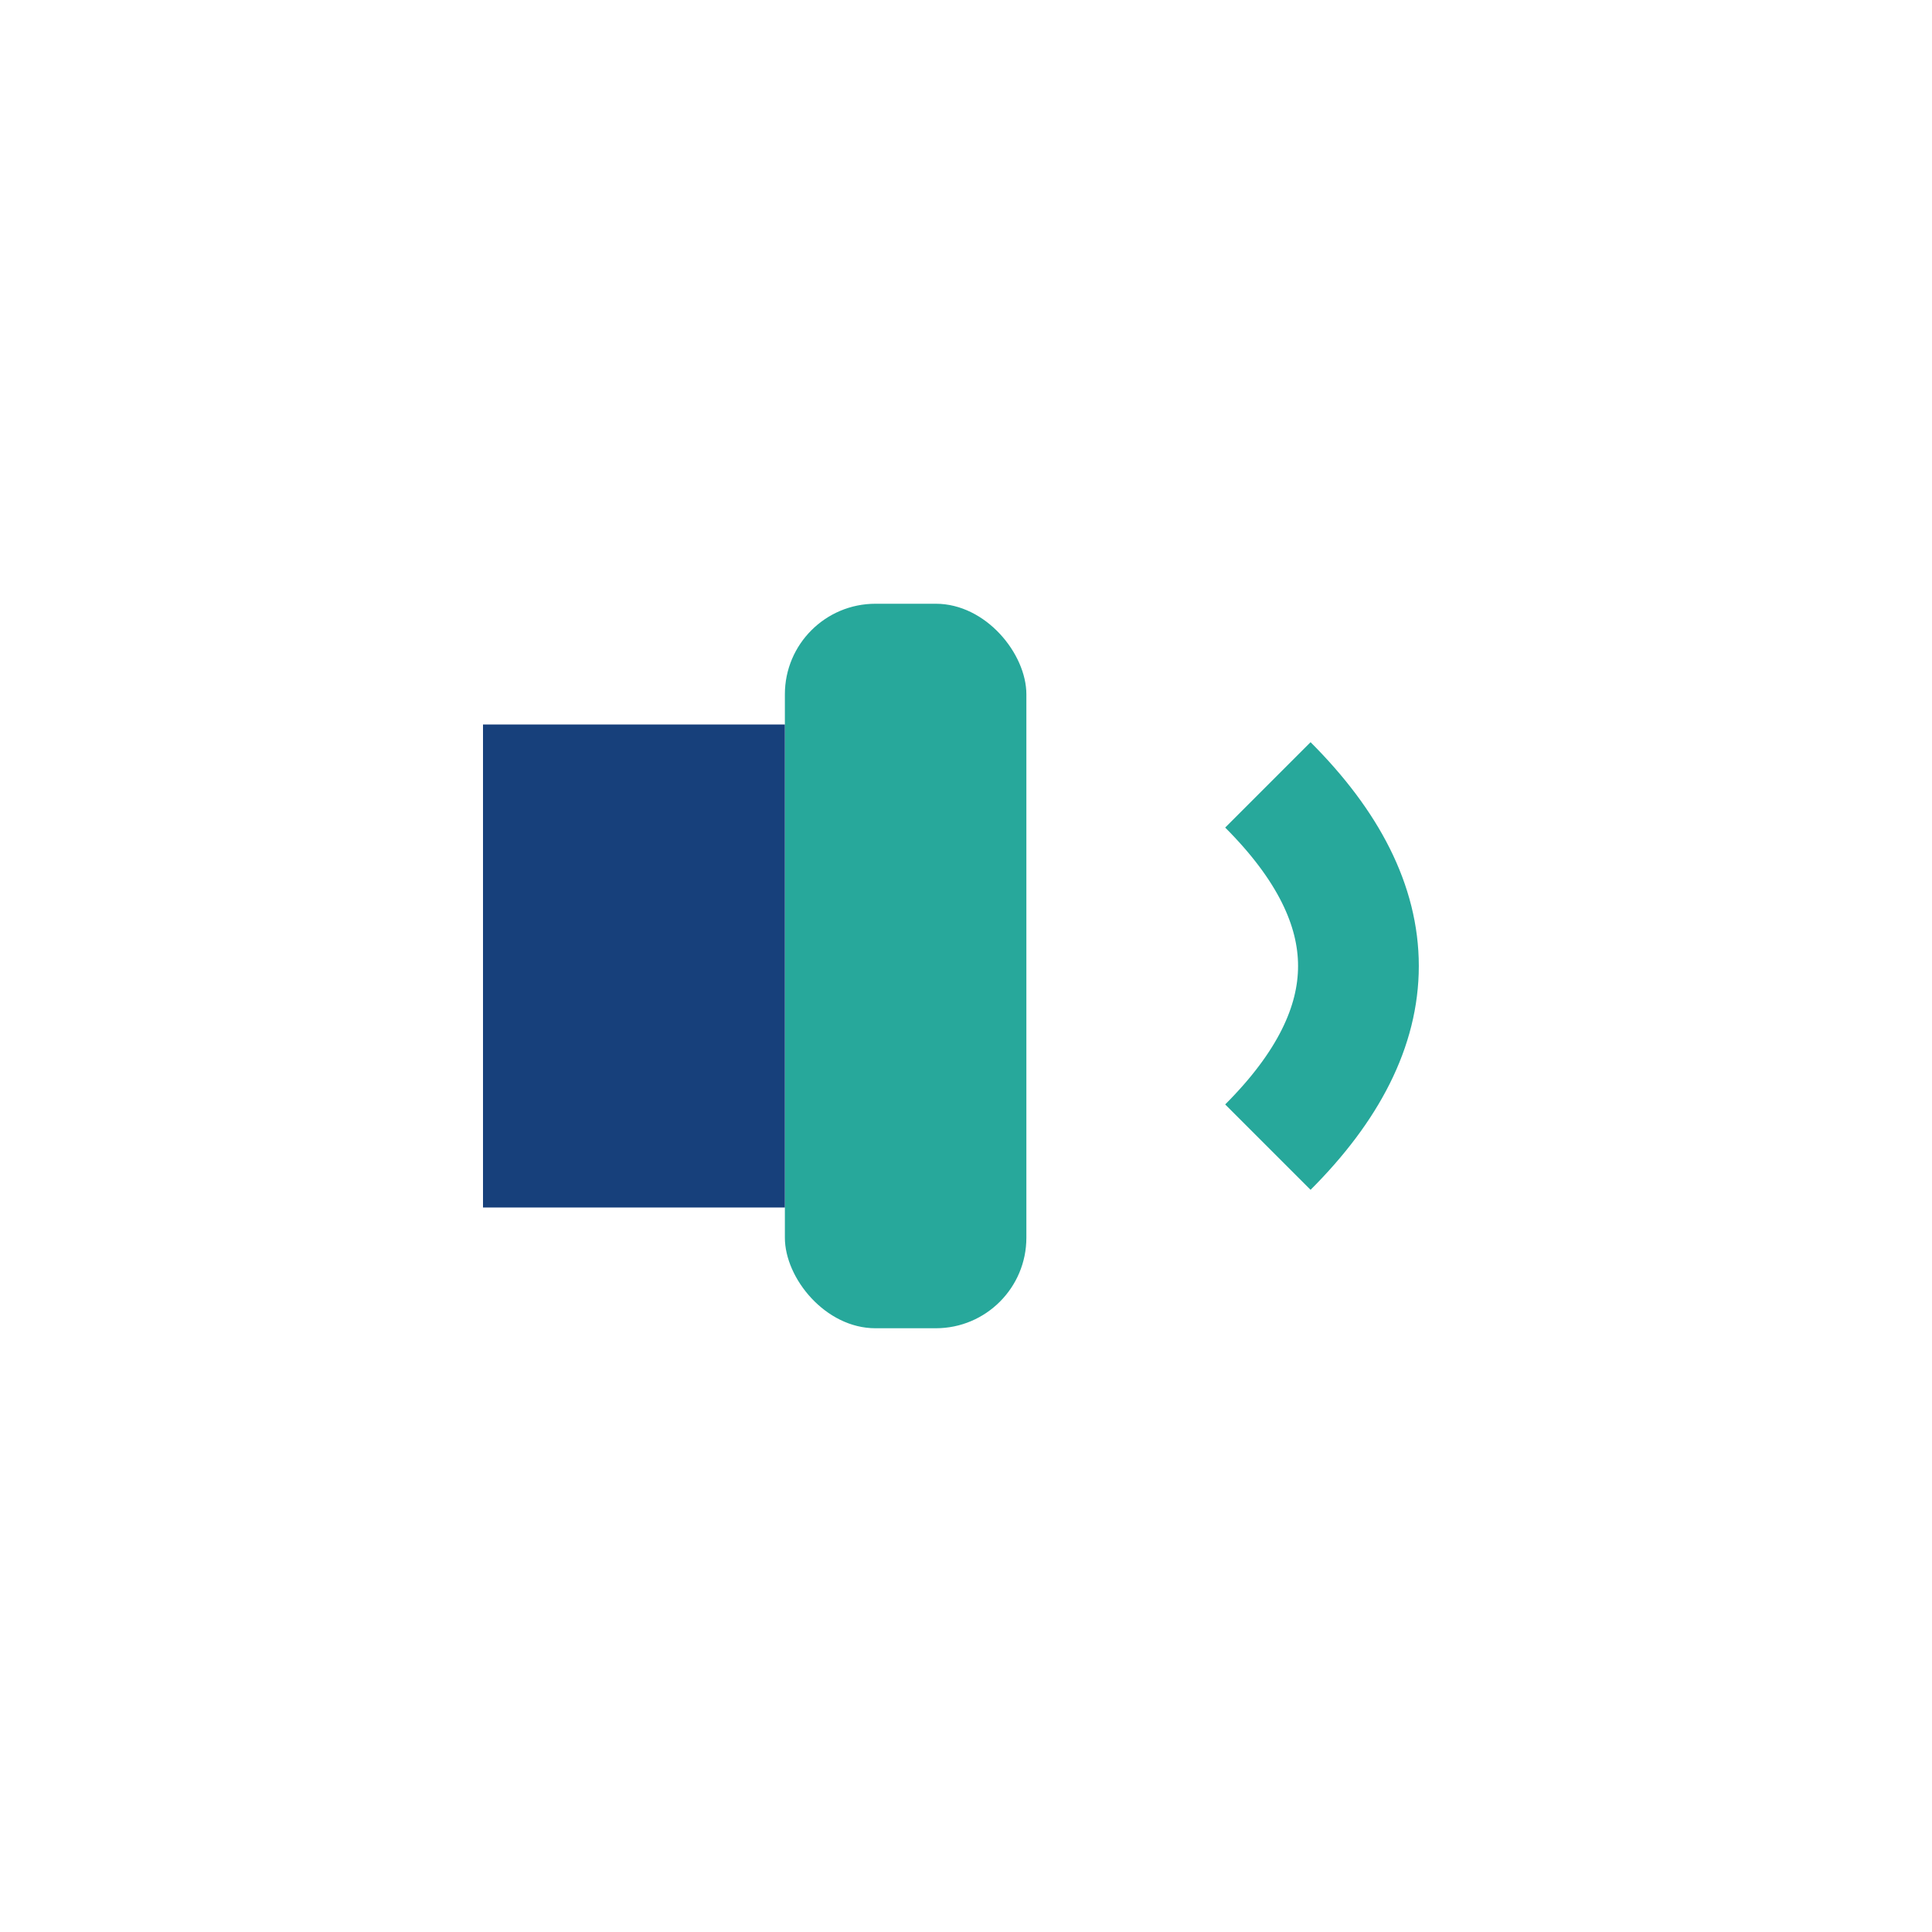 <?xml version="1.0" encoding="UTF-8"?>
<svg xmlns="http://www.w3.org/2000/svg" viewBox="0 0 32 32" width="32" height="32"><rect x="13" y="10" width="4" height="12" rx="1.5" fill="#27A89B"/><polygon points="13,12 8,12 8,20 13,20" fill="#17407B"/><path d="M21 13c2 2 2 4 0 6" stroke="#27A89B" stroke-width="2" fill="none"/></svg>